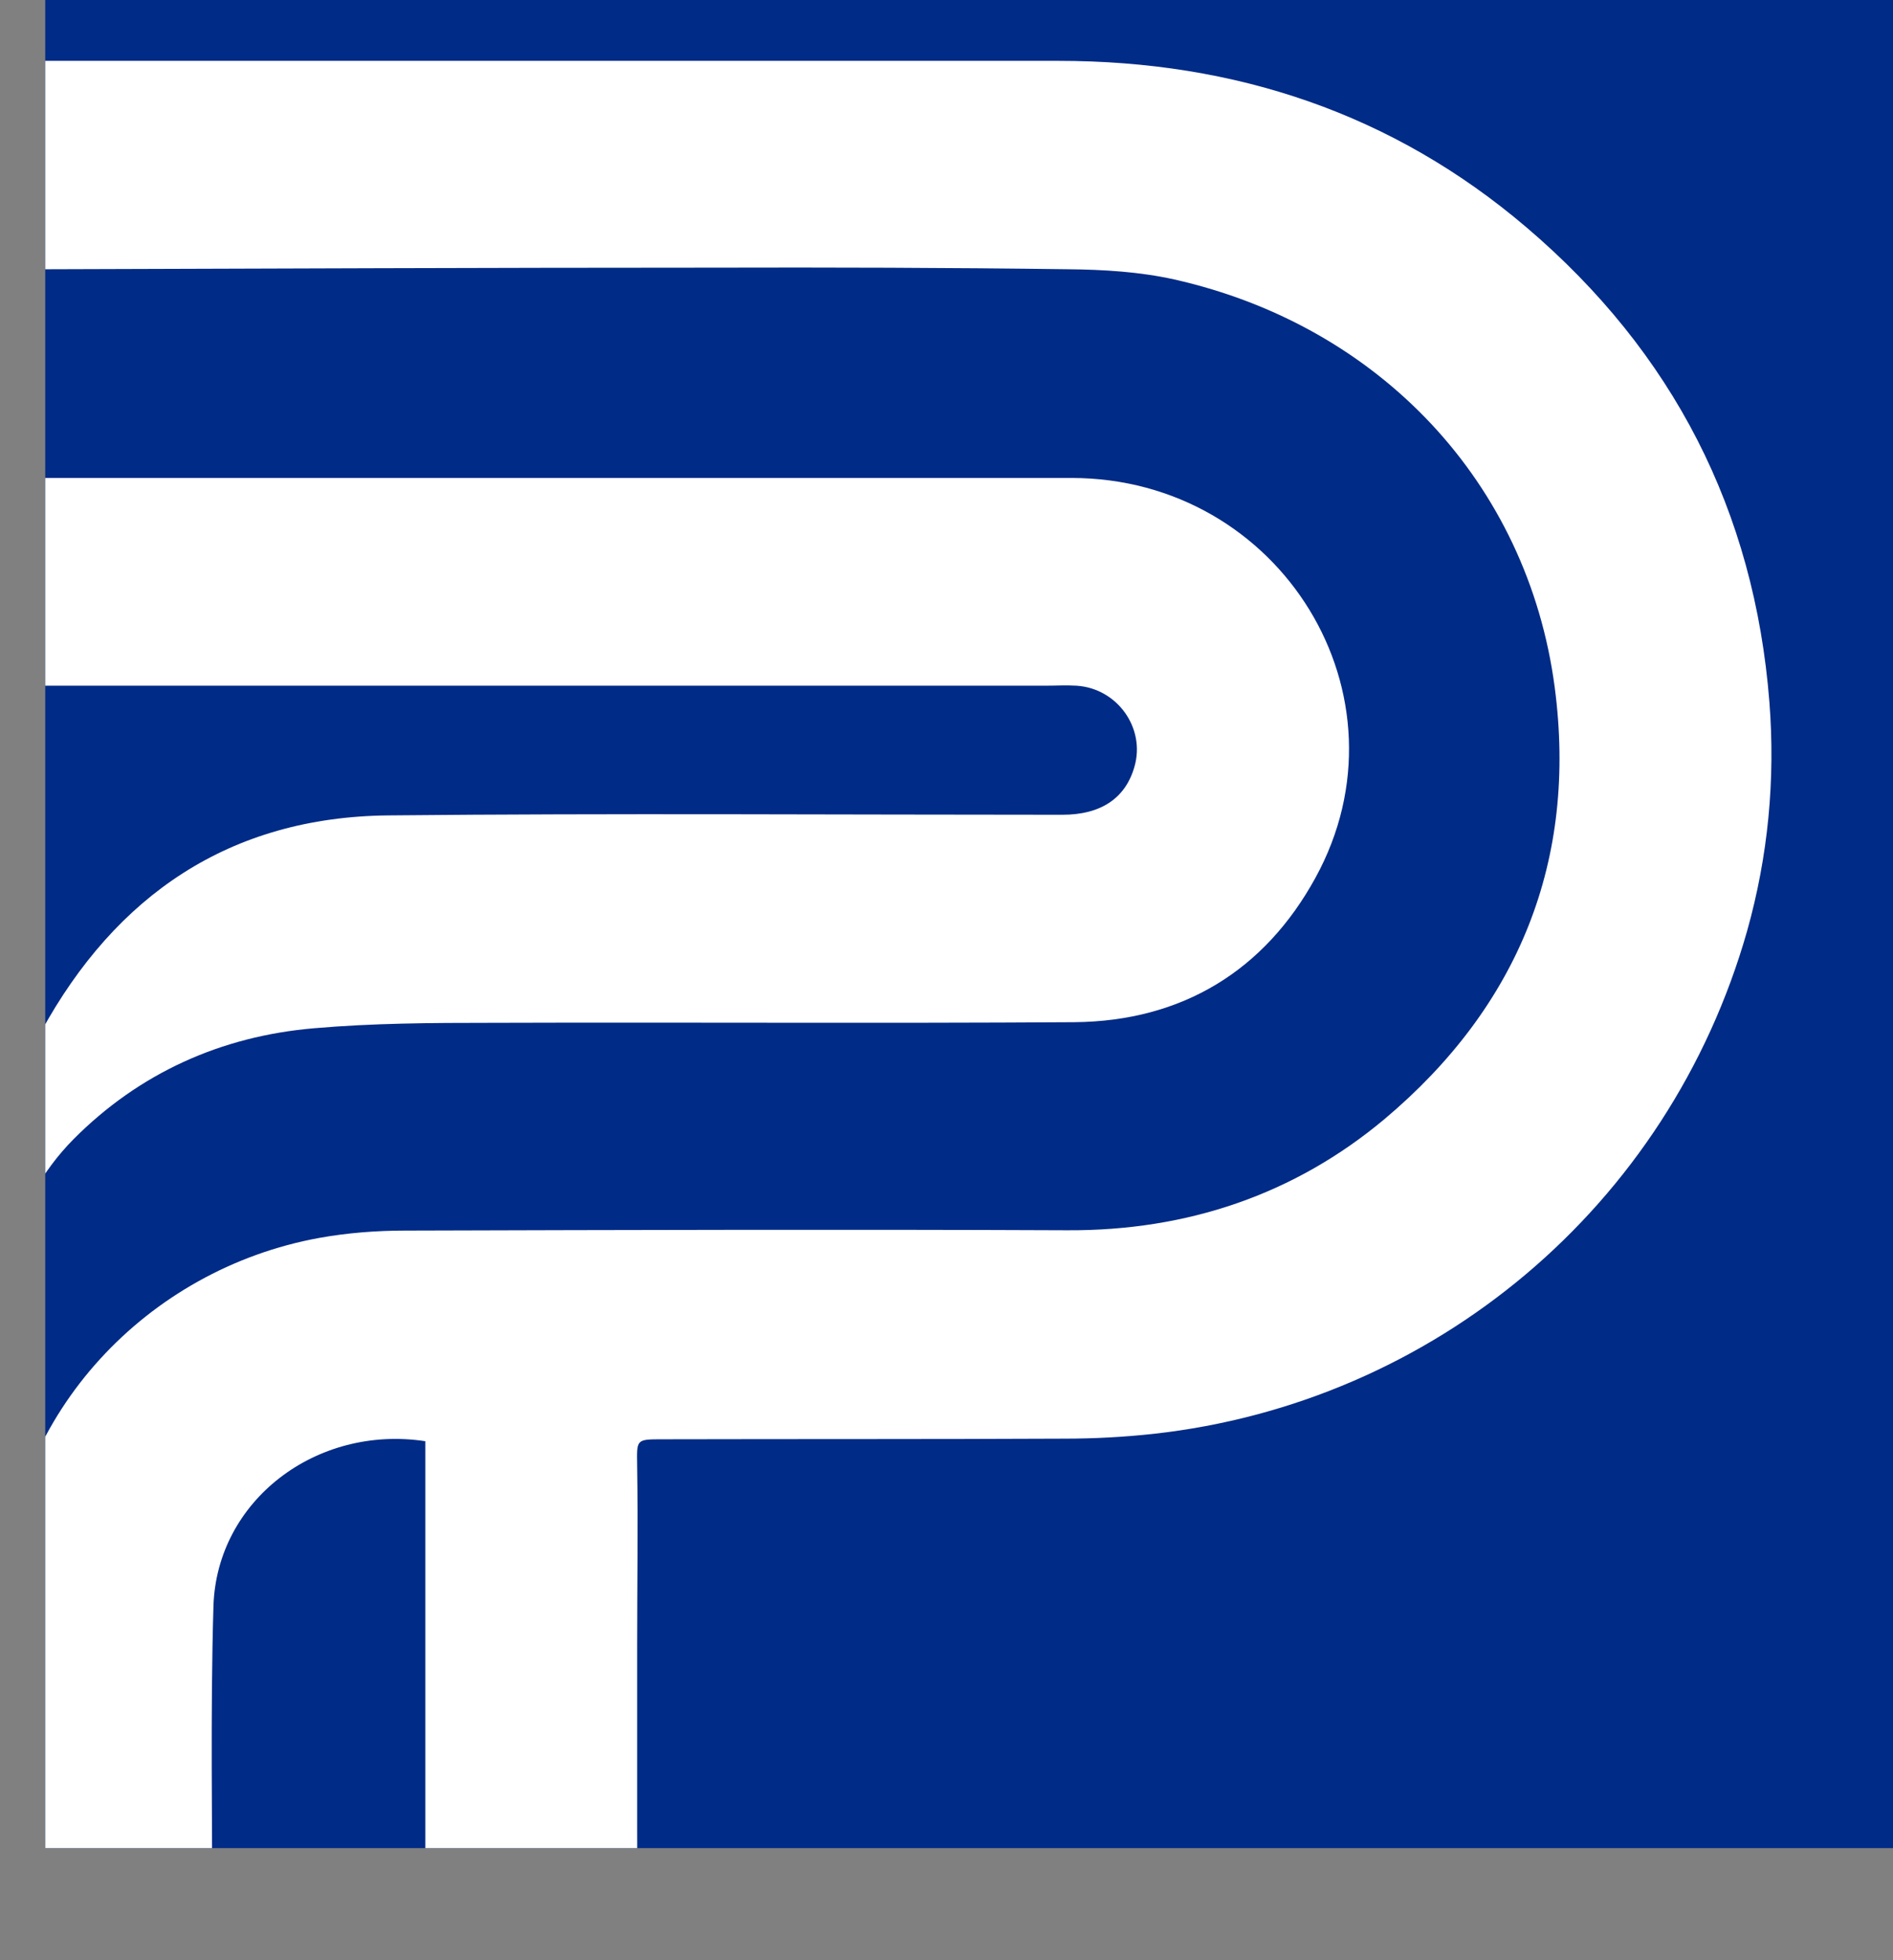 <?xml version="1.0" encoding="UTF-8"?>
<svg id="Capa_1" data-name="Capa 1" xmlns="http://www.w3.org/2000/svg" xmlns:xlink="http://www.w3.org/1999/xlink" viewBox="0 0 59.42 61.52">
  <rect x="0" y="0" width="59.42" height="61.52" fill="#808080" stroke="none"/>
  <defs>
    <style>
      .cls-1 {
        fill: #fff;
      }

      .cls-2 {
        fill: #002b86;
      }

      .cls-3 {
        clip-path: url(#clippath);
      }

      .cls-4 {
        fill: none;
      }
    </style>
    <clipPath id="clippath">
      <rect class="cls-4" x="1.42" y="0" width="58" height="58"/>
    </clipPath>
  </defs>
  <g class="cls-3">
    <rect class="cls-2" x="1.42" width="58" height="58"/>
    <g>
      <path class="cls-1" d="M13.35,61.47v-16.24c-3.43-.52-6.55,1.87-6.65,5.18-.1,3.4-.03,6.8-.04,10.19,0,.27,0,.54,0,.86H.11c-.02-.08-.08-.17-.08-.27,.01-3.8-.12-7.61,.08-11.4,.29-5.43,4.48-9.95,9.91-10.94,.89-.16,1.8-.23,2.7-.23,6.93-.02,13.85-.04,20.78-.01,3.76,.02,7.13-1.12,9.96-3.49,4.21-3.54,6.06-8.12,5.34-13.56-.85-6.41-5.5-11.34-11.94-12.79-1.08-.24-2.22-.31-3.34-.32-3.74-.05-7.49-.06-11.23-.05-6.94,0-13.89,.03-20.83,.05-.43,0-.86,0-1.35,0V1.91c.23,0,.46,0,.69,0,5.55,0,11.09,0,16.64,0,5.26,0,10.52,0,15.79,0,5.54,0,10.49,1.65,14.69,5.23,4.6,3.92,7.15,8.9,7.62,14.89,.19,2.44-.04,4.84-.7,7.19-2.46,8.65-9.84,14.81-18.64,15.78-.92,.1-1.85,.15-2.78,.15-4.21,.02-8.42,.01-12.62,.02-.85,0-.81,0-.8,.85,.03,1.87,0,3.74,0,5.61,0,1.86,0,3.73,0,5.59,0,1.23,0,2.45,.02,3.68,0,.41-.11,.64-.58,.63-1.87-.01-3.75,0-5.62,0-.12,0-.25-.02-.46-.04Z"/>
      <path class="cls-1" d="M.06,39.83c-.15-2.67-.02-5.18,1.24-7.47,2.33-4.25,5.9-6.72,10.89-6.77,7.05-.07,14.11-.02,21.16-.02,1.21,0,1.98-.52,2.26-1.51,.35-1.21-.54-2.46-1.82-2.54-.32-.02-.65,0-.97,0-10.61,0-21.23,0-31.84,0-.28,0-.55,0-.88,0v-6.49c.23-.01,.44-.03,.65-.03,10.96,0,21.92,0,32.88,0,6.58,0,10.79,6.85,7.66,12.55-1.59,2.9-4.17,4.5-7.57,4.53-6.1,.04-12.21,0-18.32,.02-1.85,0-3.7,.01-5.54,.17-2.93,.25-5.49,1.41-7.55,3.48-1,1.01-1.67,2.26-2.07,3.63-.03,.11-.09,.22-.19,.45Z"/>
    </g>
  </g>
</svg>